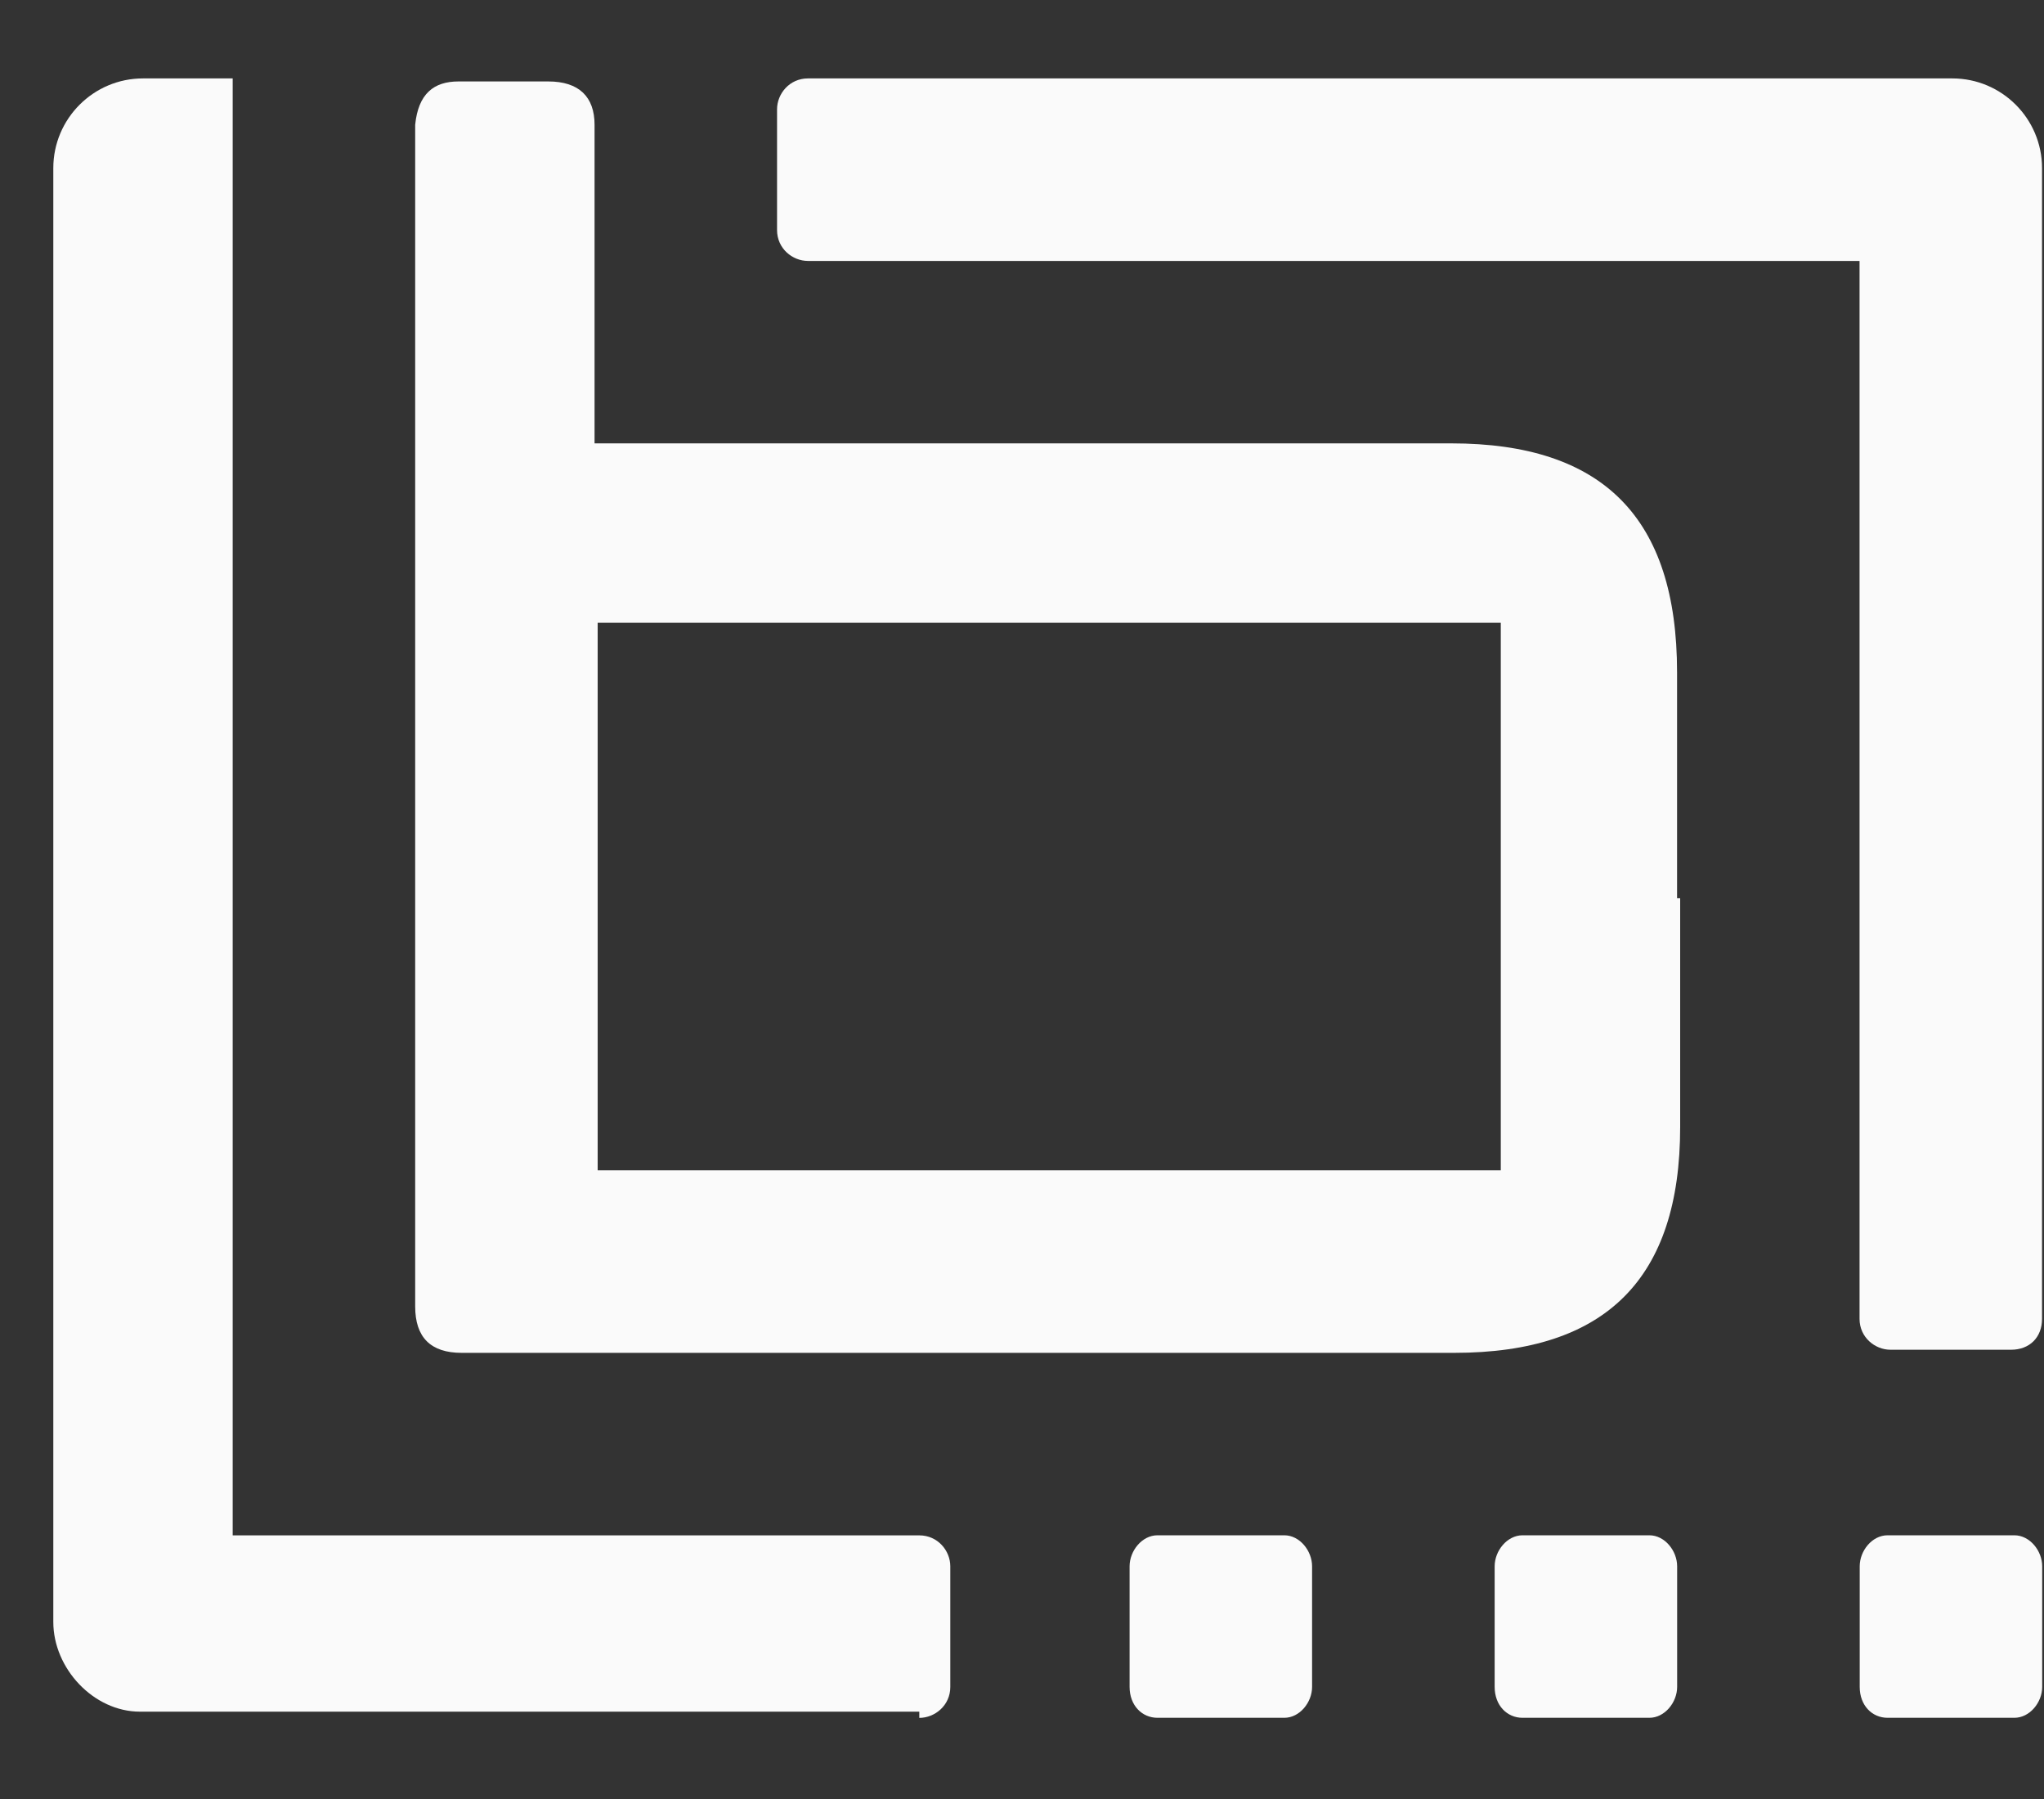 <?xml version="1.0" encoding="UTF-8"?> <svg xmlns="http://www.w3.org/2000/svg" width="25" height="22" viewBox="0 0 25 22" fill="none"><rect x="0" y="0" width="25" height="22" fill="#333333" stroke="none"/> <path d="M22.744 3.191C18.091 3.191 14.535 3.191 9.882 3.191C9.693 3.191 9.504 3.04 9.504 2.813V1.337C9.504 1.148 9.655 0.959 9.882 0.959C14.913 0.959 18.848 0.959 23.879 0.959C24.484 0.959 24.976 1.451 24.976 2.056C24.976 7.125 24.976 11.059 24.976 16.128C24.976 16.355 24.824 16.506 24.597 16.506H23.122C22.933 16.506 22.744 16.355 22.744 16.128C22.744 11.437 22.744 7.844 22.744 3.153V3.191Z" fill="#FAFAFA"></path> <path d="M20.55 10.983V13.782C20.55 15.636 19.642 16.544 17.788 16.544H5.646C5.267 16.544 5.078 16.354 5.078 15.976V10.983V1.526C5.116 1.147 5.305 0.996 5.608 0.996H6.705C7.083 0.996 7.272 1.185 7.272 1.526V5.422H17.751C19.604 5.422 20.512 6.33 20.512 8.221V10.983H20.55ZM7.31 10.983V14.312H18.356V10.945V7.616H7.31V10.983Z" fill="#FAFAFA"></path> <path d="M15.708 21.007H14.157C13.968 21.007 13.816 20.856 13.816 20.629V19.154C13.816 18.965 13.968 18.775 14.157 18.775H15.708C15.897 18.775 16.048 18.965 16.048 19.154V20.629C16.048 20.818 15.897 21.007 15.708 21.007Z" fill="#FAFAFA"></path> <path d="M11.244 21.008C11.433 21.008 11.623 20.857 11.623 20.63V19.154C11.623 18.965 11.471 18.776 11.244 18.776C7.499 18.776 6.591 18.776 2.846 18.776V10.983V3.191V0.959H1.749C1.144 0.959 0.652 1.451 0.652 2.056V10.946V19.835C0.652 20.403 1.144 20.932 1.712 20.932C5.835 20.932 7.121 20.932 11.244 20.932V21.008Z" fill="#FAFAFA"></path> <path d="M24.637 21.007H23.087C22.897 21.007 22.746 20.856 22.746 20.629V19.154C22.746 18.965 22.897 18.775 23.087 18.775H24.637C24.827 18.775 24.978 18.965 24.978 19.154V20.629C24.978 20.818 24.827 21.007 24.637 21.007Z" fill="#FAFAFA"></path> <path d="M20.173 21.007H18.622C18.433 21.007 18.281 20.856 18.281 20.629V19.154C18.281 18.965 18.433 18.775 18.622 18.775H20.173C20.362 18.775 20.513 18.965 20.513 19.154V20.629C20.513 20.818 20.362 21.007 20.173 21.007Z" fill="#FAFAFA"></path> </svg> 